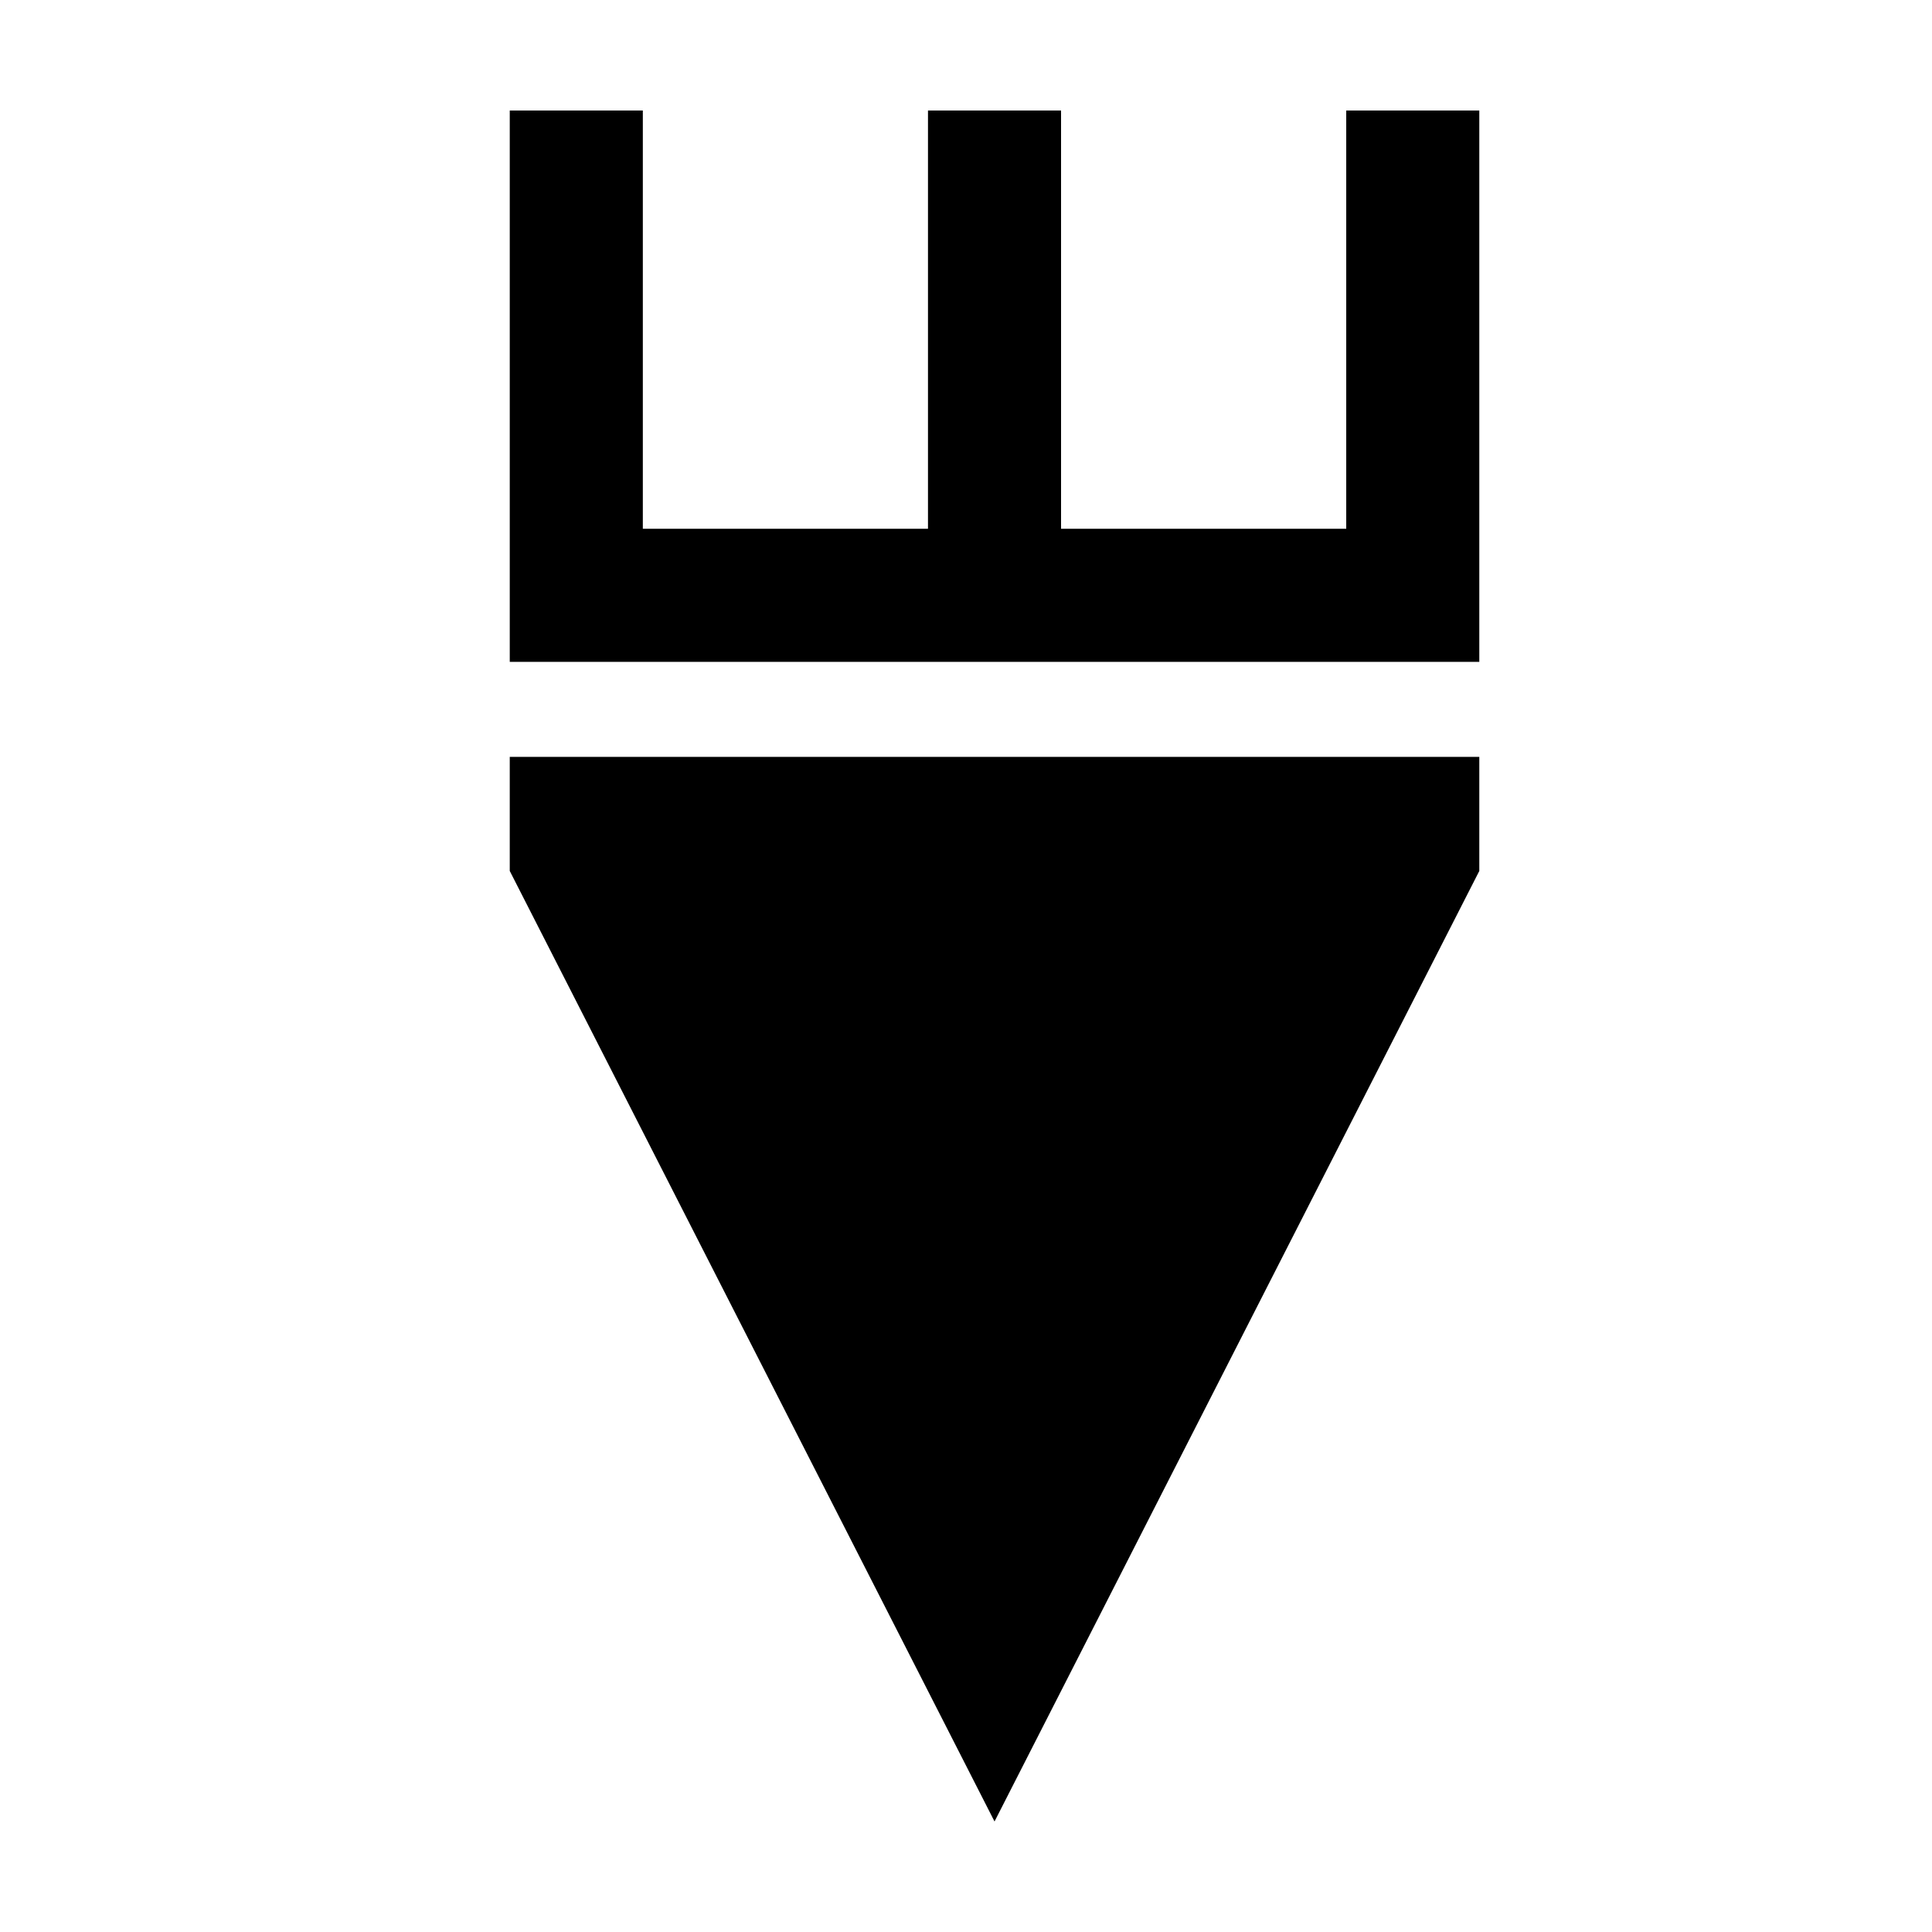 <?xml version="1.0" encoding="UTF-8"?>
<!-- Uploaded to: SVG Repo, www.svgrepo.com, Generator: SVG Repo Mixer Tools -->
<svg fill="#000000" width="800px" height="800px" version="1.1" viewBox="144 144 512 512" xmlns="http://www.w3.org/2000/svg">
 <g>
  <path d="m536.03 344.58v30.23l-128.47 251.9-128.47-251.9v-30.23z"/>
  <path d="m536.03 173.29v146.11h-256.94v-146.11h35.266v110.84h75.57v-110.84h35.266v110.84h75.574v-110.84z"/>
 </g>
</svg>